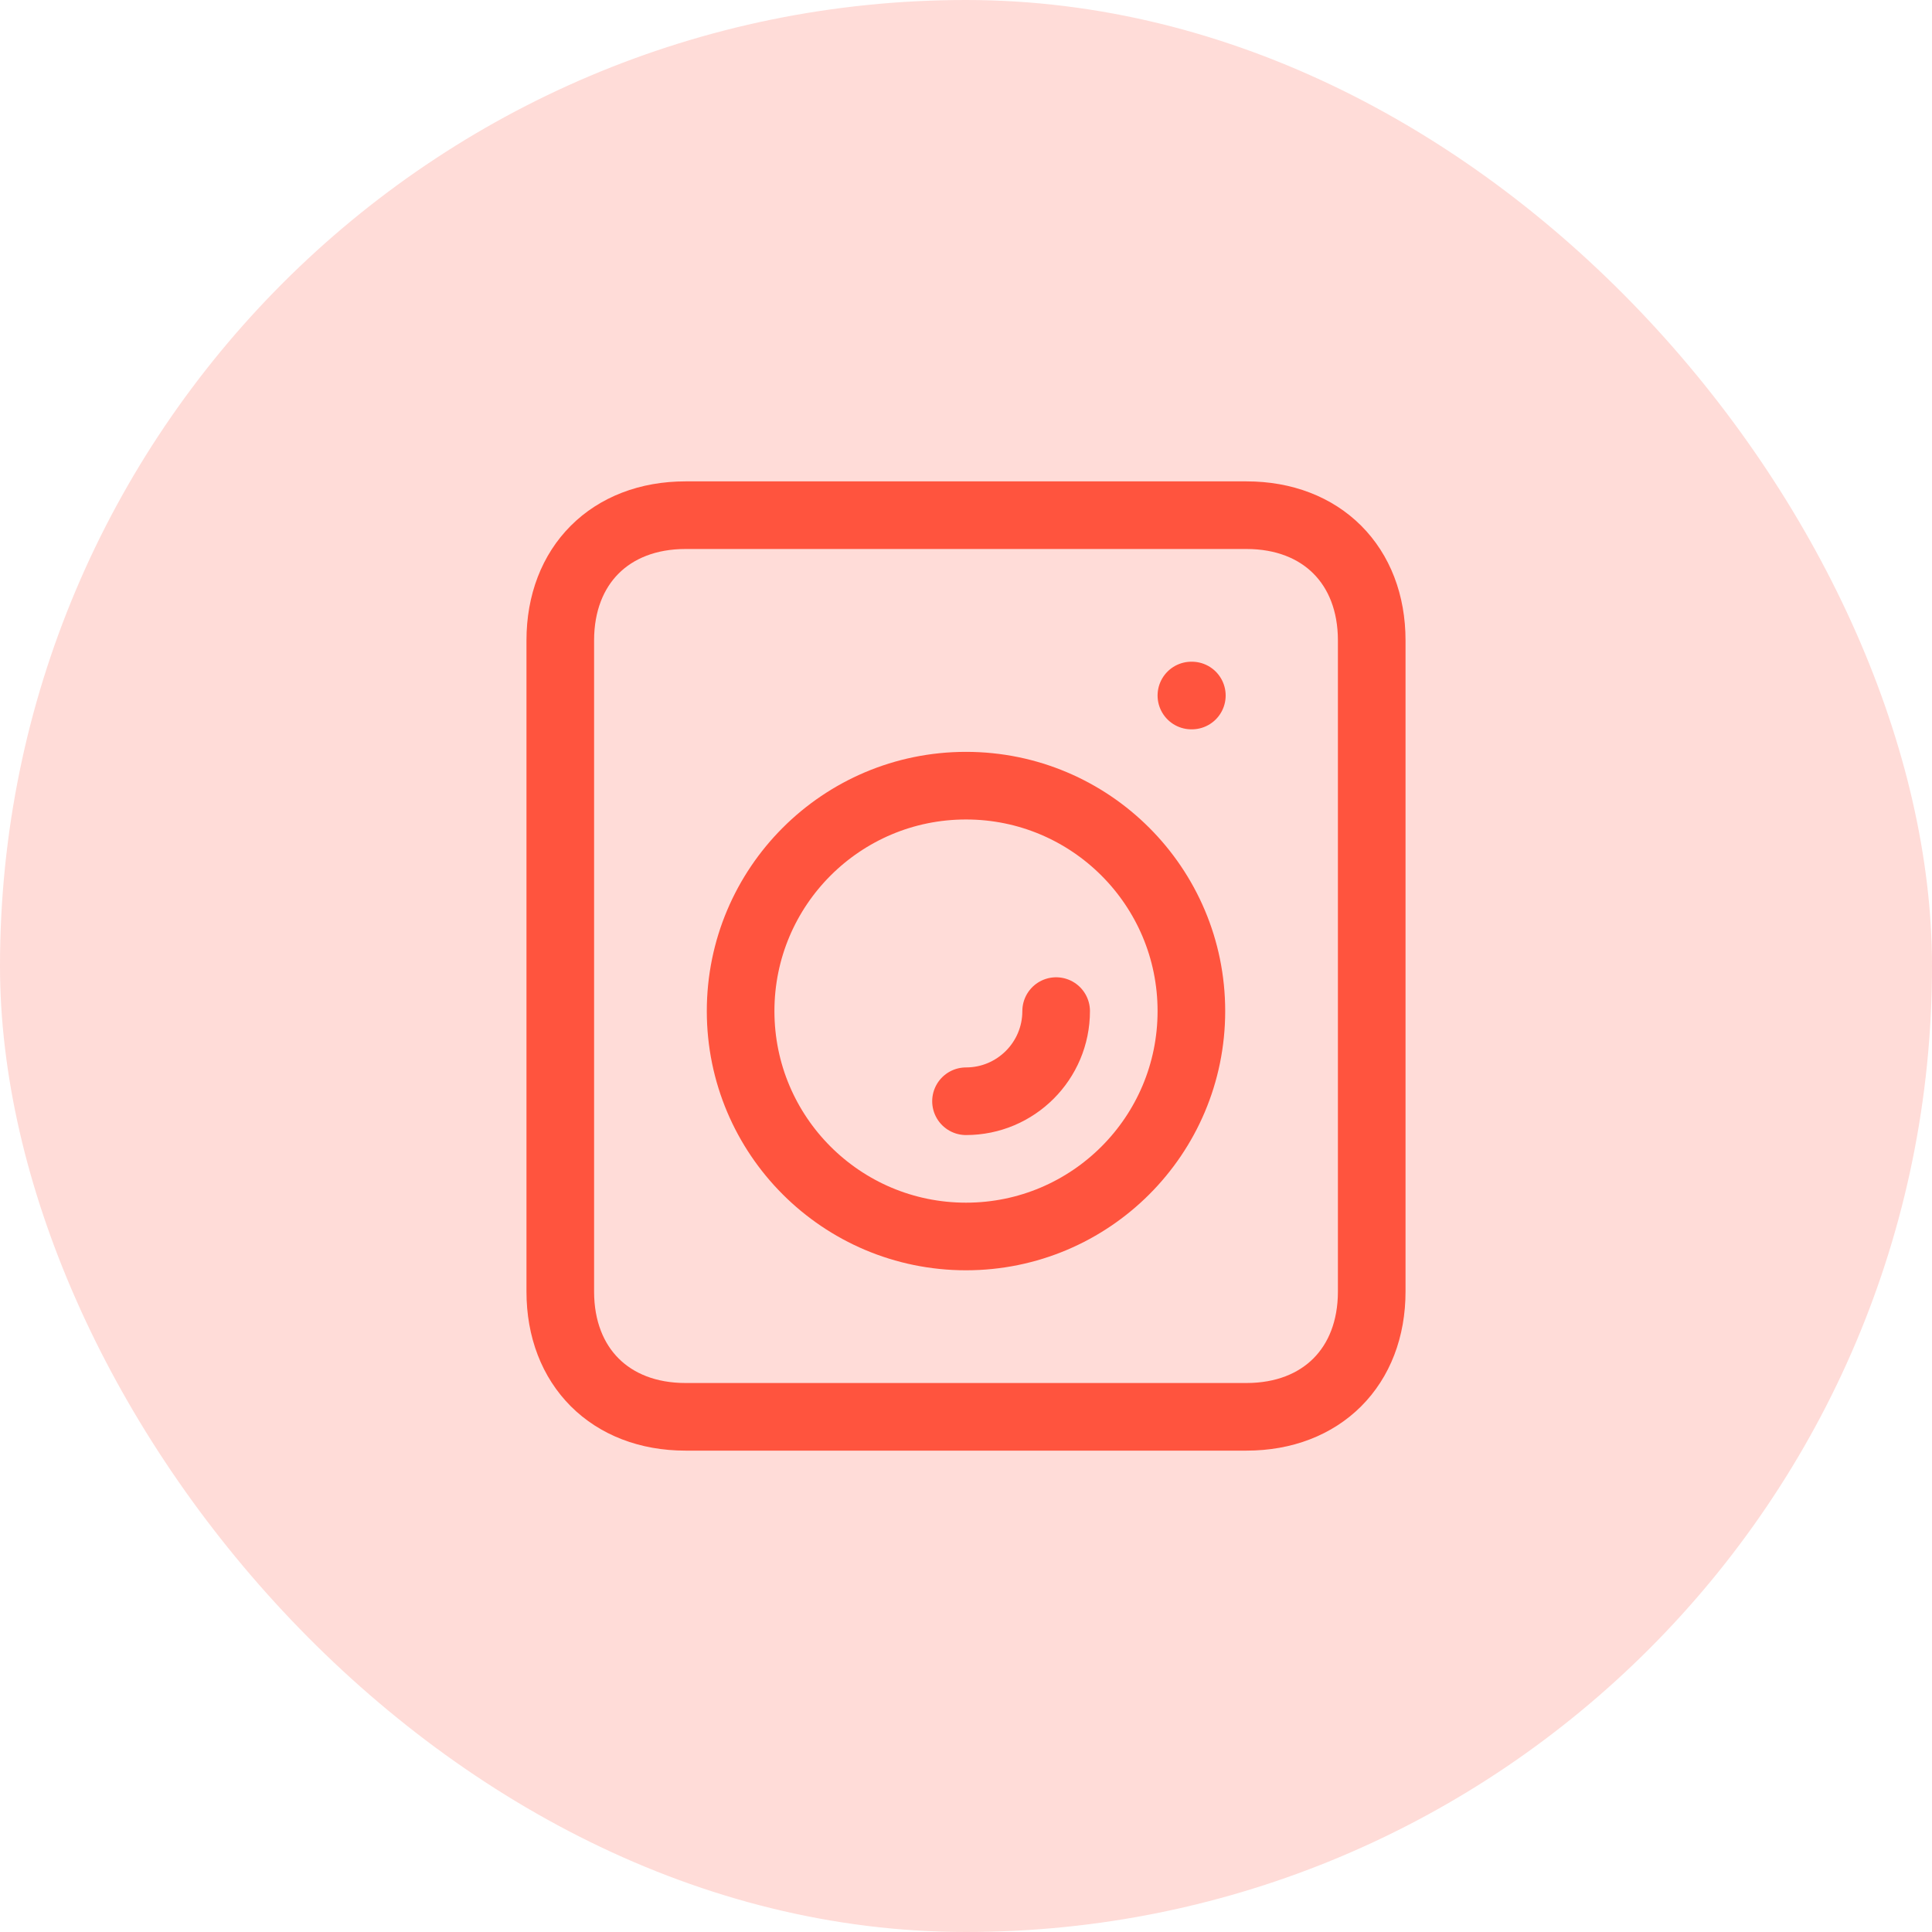<svg width="50" height="50" viewBox="0 0 50 50" fill="none" xmlns="http://www.w3.org/2000/svg">
<g id="laundry">
<rect width="50" height="50" rx="25" fill="#FF543E" fill-opacity="0.2"/>
<g id="icon_97">
<path id="vector" d="M27.333 26.167C27.333 27.455 26.289 28.5 25 28.5M30.833 18H30.845M32.259 13.333C34.204 13.333 35.5 14.63 35.5 16.574C35.5 22.191 35.5 27.809 35.5 33.426C35.5 35.37 34.204 36.667 32.259 36.667C30.315 36.667 19.685 36.667 17.741 36.667C15.796 36.667 14.5 35.37 14.5 33.426C14.5 27.809 14.5 22.191 14.5 16.574C14.5 14.63 15.796 13.333 17.741 13.333C19.685 13.333 30.315 13.333 32.259 13.333ZM30.833 26.167C30.833 29.388 28.222 32 25 32C21.778 32 19.167 29.388 19.167 26.167C19.167 22.945 21.778 20.333 25 20.333C28.222 20.333 30.833 22.945 30.833 26.167Z" stroke="#FF543E" stroke-width="1.75" stroke-linecap="round" stroke-linejoin="round"/>
</g>
</g>
</svg>
